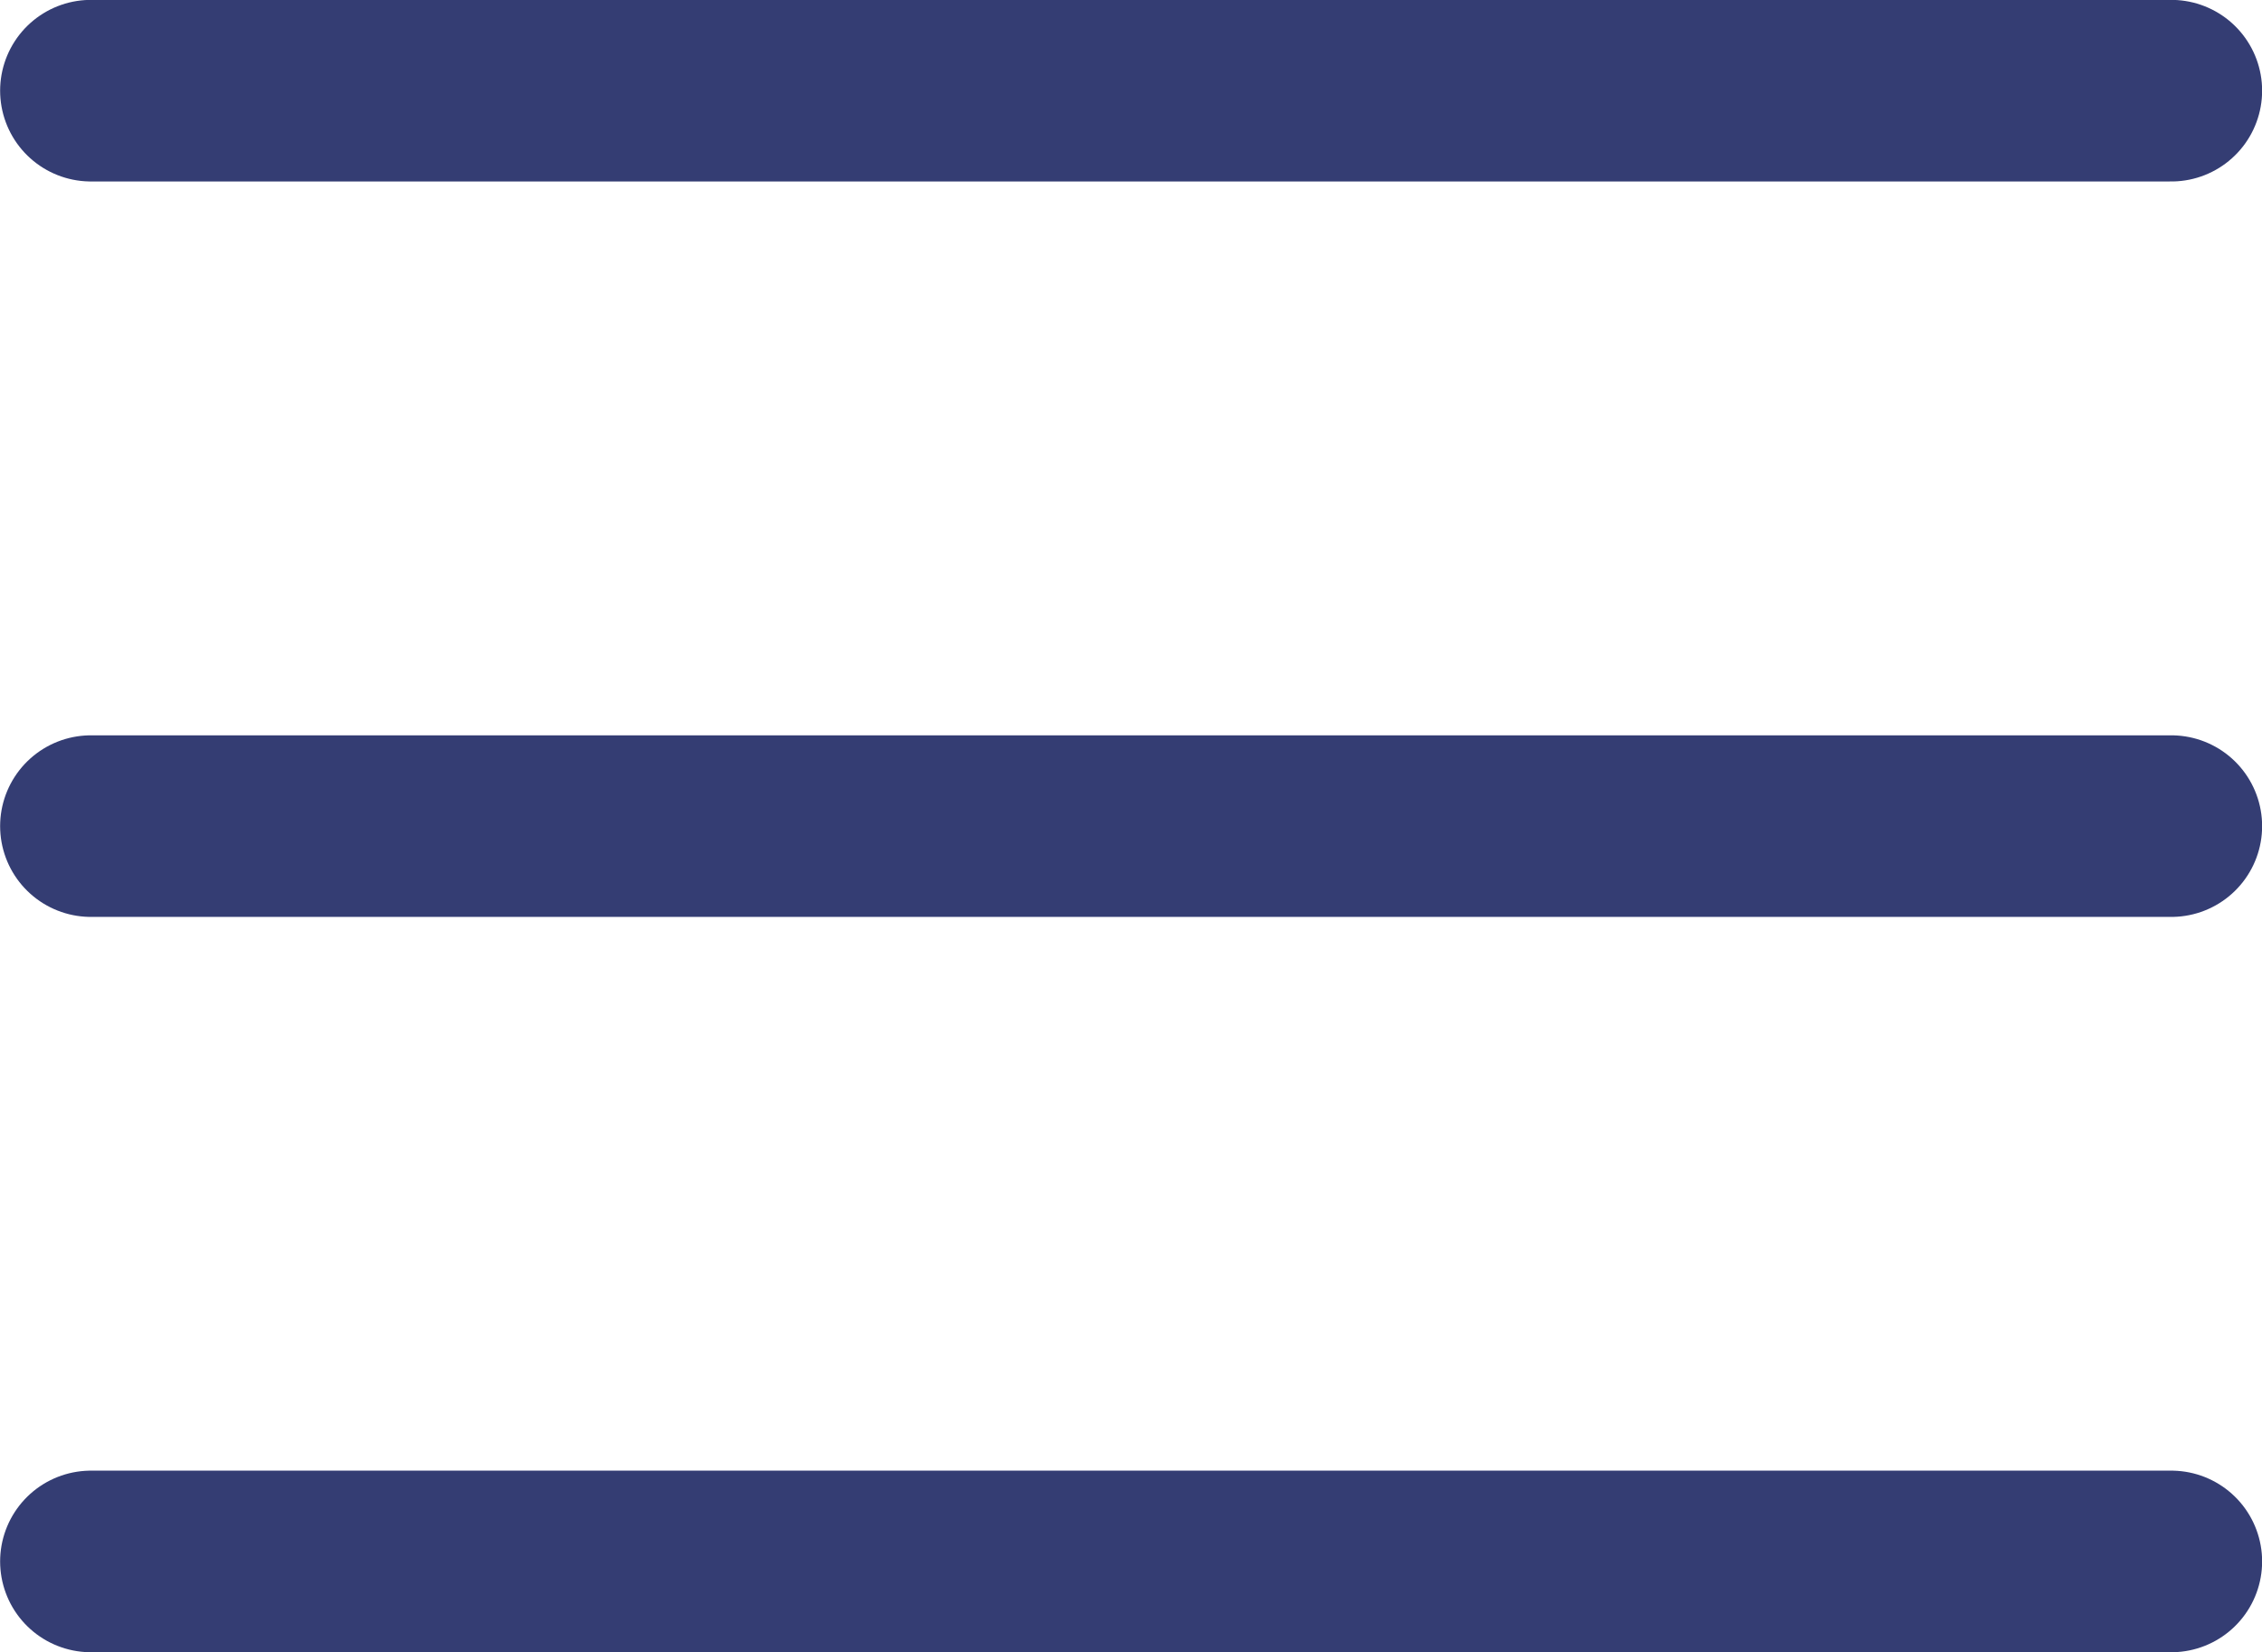 <svg xmlns="http://www.w3.org/2000/svg" width="18.683" height="13.649" viewBox="0 0 18.683 13.649"><g transform="translate(-345.349 -64.629)"><path d="M186.1,31.453h17.183" transform="translate(160 40)" fill="none" stroke="#343d73" stroke-linecap="round" stroke-width="1.5"/><path d="M186.1,31.453h17.183" transform="translate(160 46.074)" fill="none" stroke="#343d73" stroke-linecap="round" stroke-width="1.5"/><path d="M186.1,31.453h17.183" transform="translate(160 33.925)" fill="none" stroke="#343d73" stroke-linecap="round" stroke-width="1.5"/></g></svg>